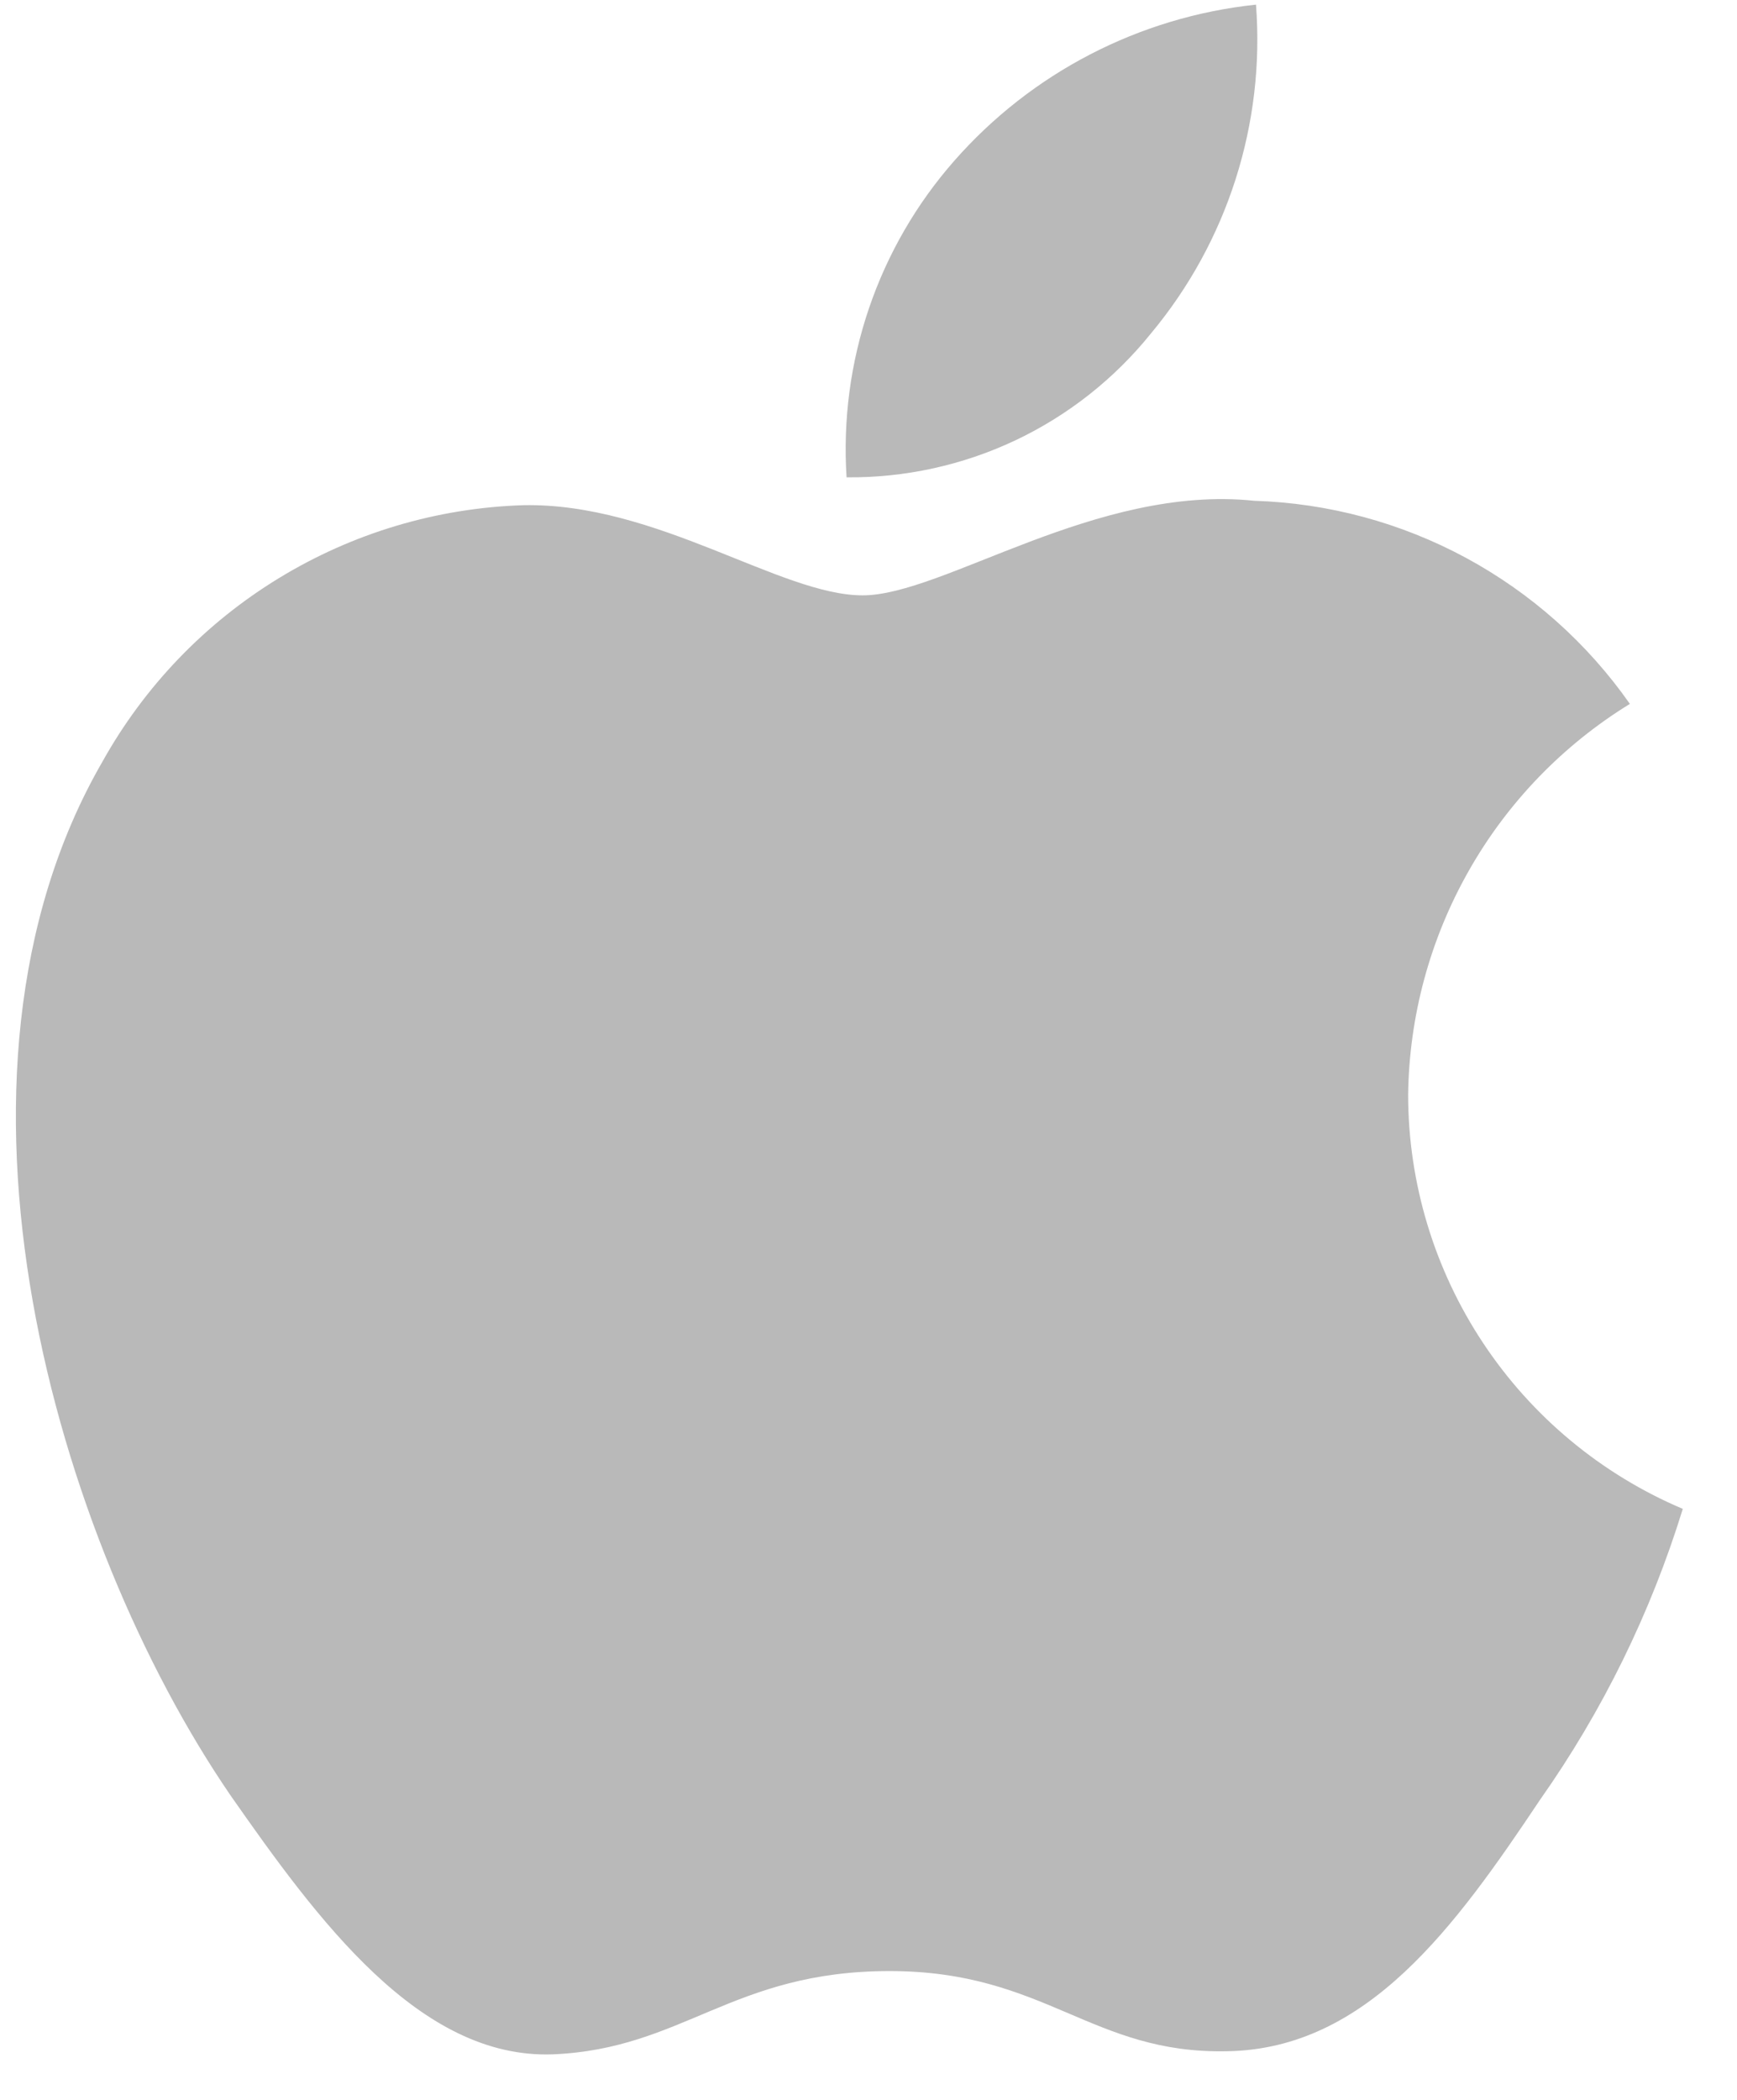 <svg width="24" height="29" viewBox="0 0 24 29" fill="none" xmlns="http://www.w3.org/2000/svg">
<path d="M19.456 15.119C19.47 14.034 19.758 12.97 20.294 12.026C20.829 11.082 21.595 10.289 22.52 9.721C21.932 8.882 21.157 8.192 20.257 7.705C19.356 7.218 18.354 6.948 17.331 6.916C15.148 6.687 13.032 8.222 11.919 8.222C10.785 8.222 9.073 6.939 7.228 6.977C6.035 7.015 4.873 7.362 3.854 7.984C2.834 8.605 1.994 9.48 1.413 10.523C-1.101 14.876 0.775 21.273 3.183 24.792C4.388 26.515 5.796 28.439 7.639 28.371C9.442 28.296 10.116 27.221 12.292 27.221C14.448 27.221 15.08 28.371 16.96 28.328C18.895 28.296 20.114 26.597 21.277 24.858C22.143 23.63 22.809 22.273 23.251 20.838C22.127 20.362 21.168 19.566 20.493 18.549C19.818 17.532 19.457 16.339 19.456 15.119Z" fill="#B9B9B9"/>
<path d="M15.905 4.602C16.96 3.336 17.48 1.708 17.354 0.064C15.742 0.234 14.253 1.004 13.184 2.222C12.661 2.817 12.261 3.509 12.006 4.259C11.751 5.009 11.646 5.801 11.697 6.592C12.503 6.6 13.301 6.425 14.03 6.081C14.759 5.736 15.4 5.23 15.905 4.602Z" fill="#B9B9B9"/>
</svg>
